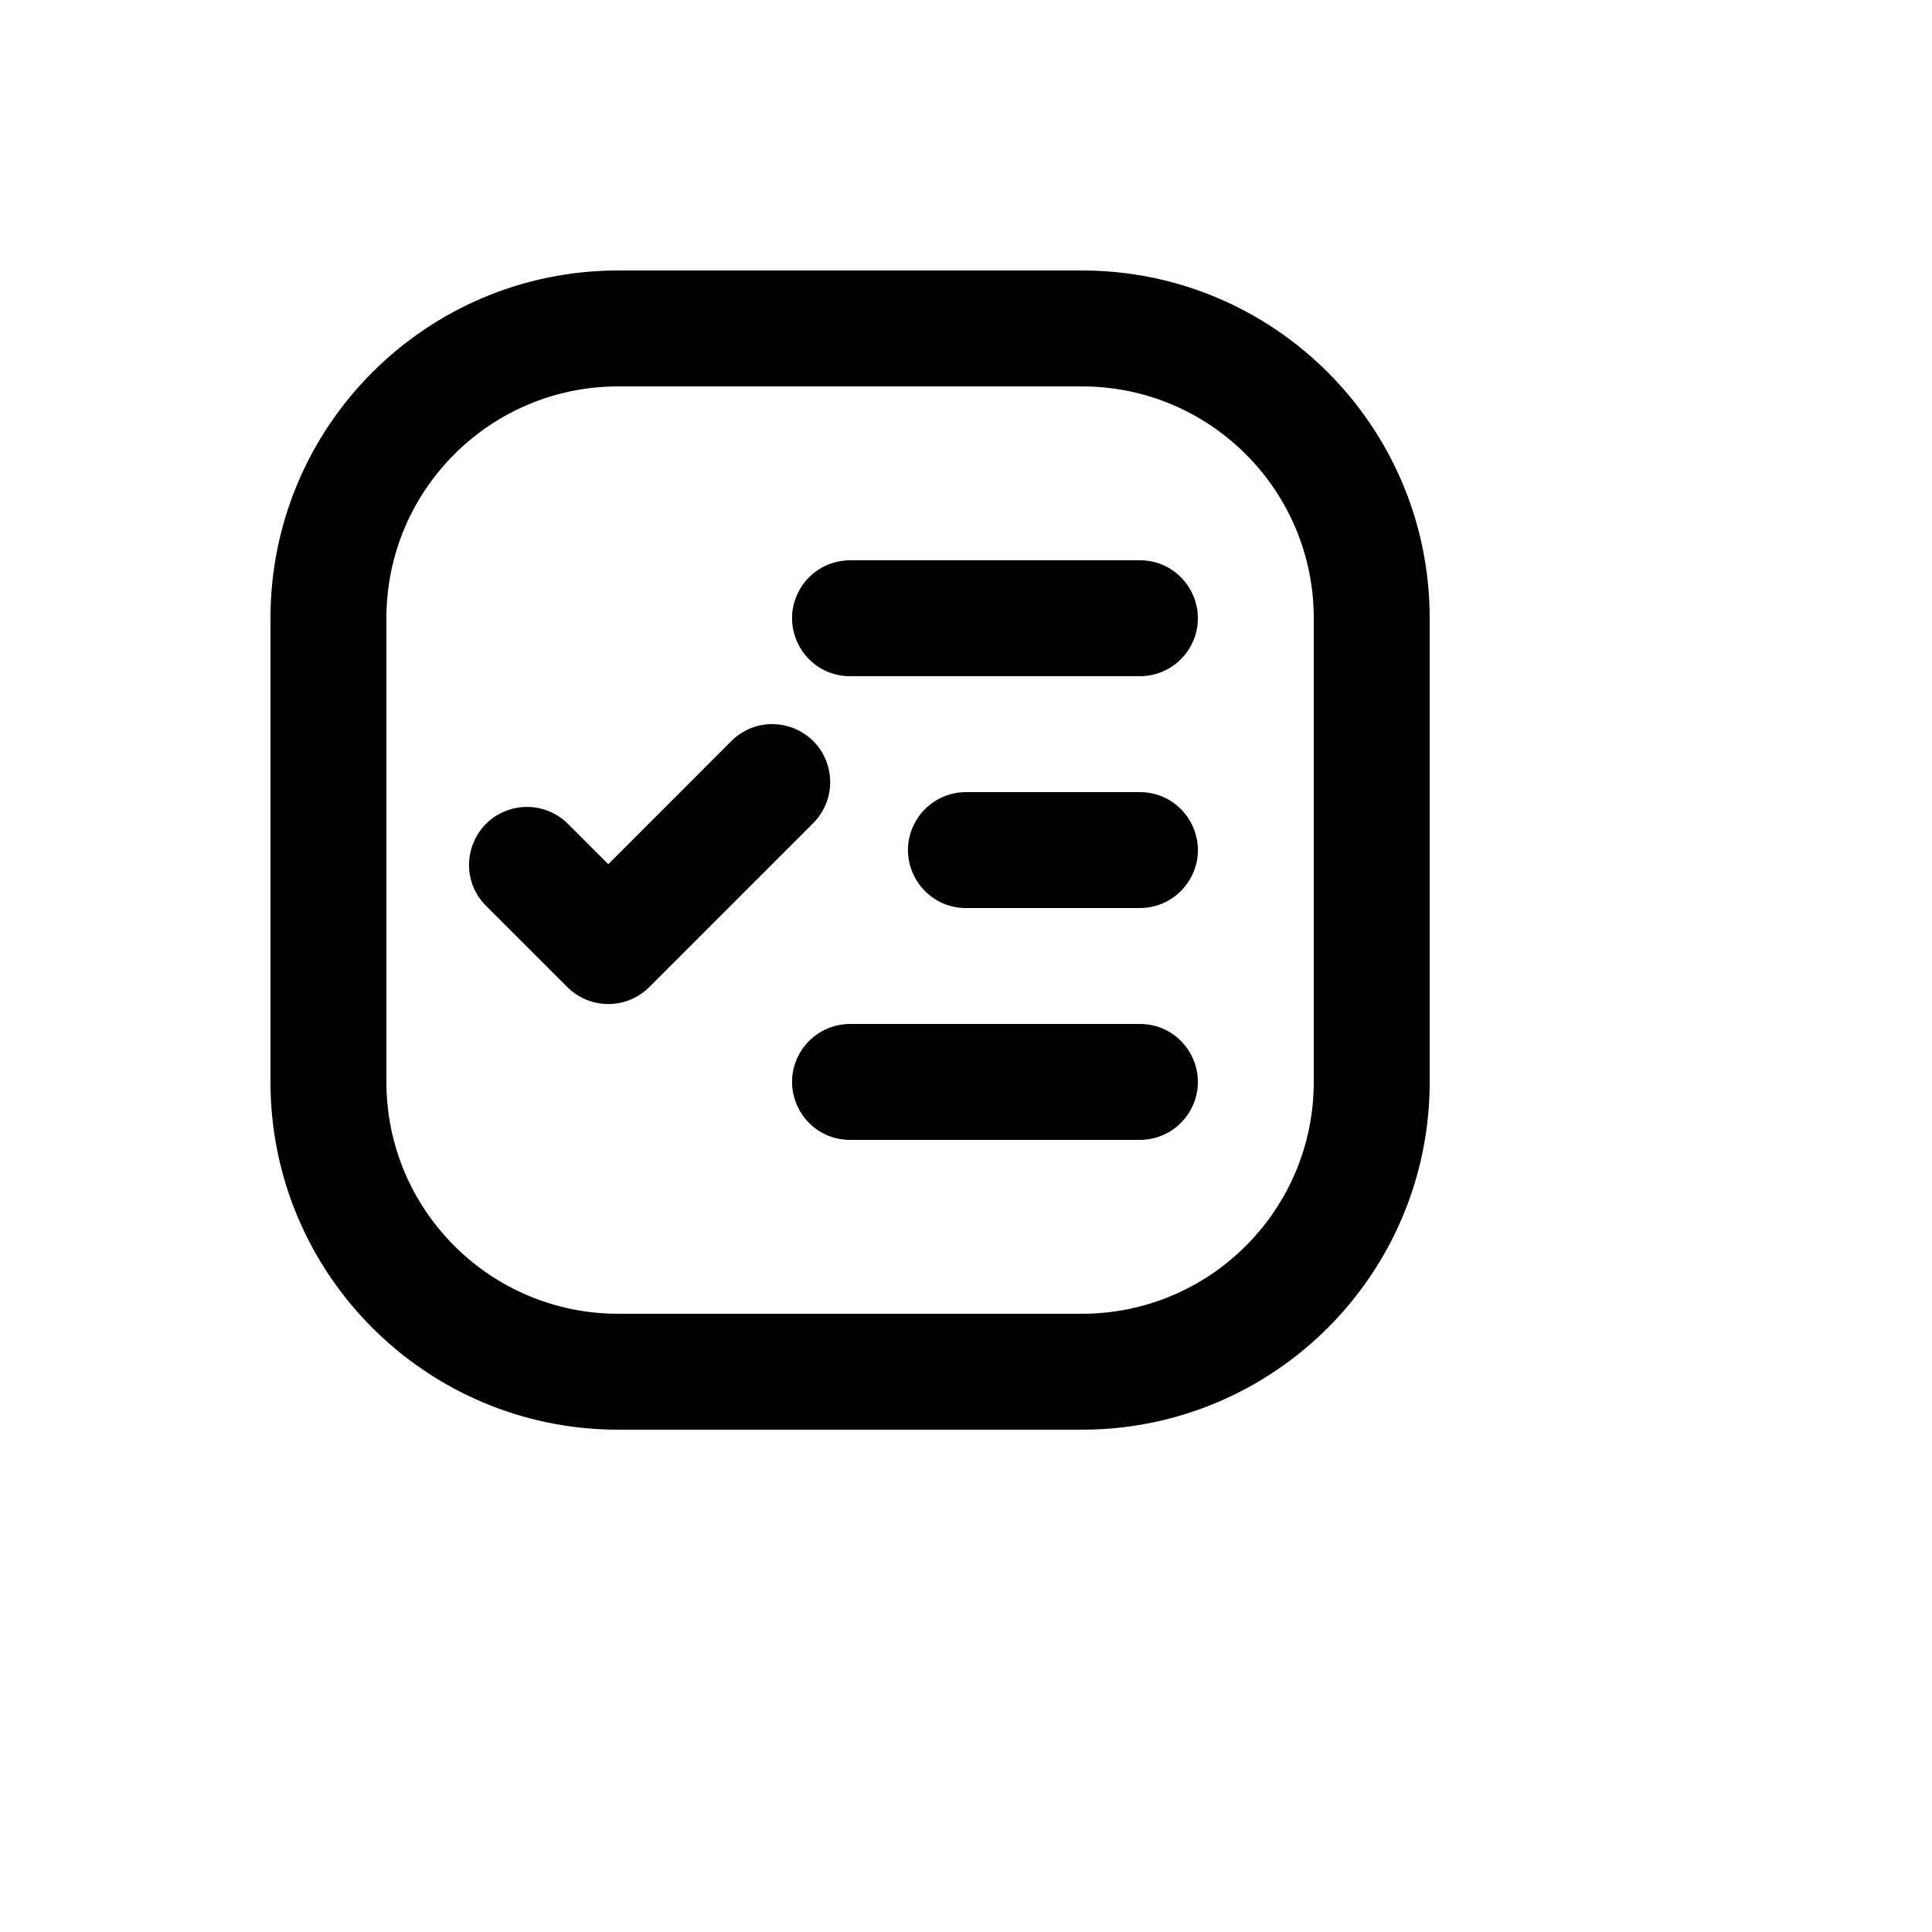 <svg xmlns="http://www.w3.org/2000/svg" version="1.1" xmlns:xlink="http://www.w3.org/1999/xlink" width="100%" height="100%" id="svgWorkerArea" viewBox="-25 -25 625 625" xmlns:idraw="https://idraw.muisca.co" style="background: white;"><defs id="defsdoc"><pattern id="patternBool" x="0" y="0" width="10" height="10" patternUnits="userSpaceOnUse" patternTransform="rotate(35)"><circle cx="5" cy="5" r="4" style="stroke: none;fill: #ff000070;"></circle></pattern></defs><g id="fileImp-889100509" class="cosito"><path id="pathImp-893207763" class="grouped" d="M175 62.5C175 62.5 325 62.5 325 62.5 387.132 62.5 437.5 112.868 437.5 175 437.5 175 437.5 325 437.5 325 437.5 387.132 387.132 437.5 325 437.5 325 437.5 175 437.5 175 437.5 112.868 437.5 62.5 387.132 62.5 325 62.5 325 62.5 175 62.5 175 62.5 112.868 112.868 62.5 175 62.5 175 62.5 175 62.5 175 62.5M175 100C133.579 100 100 133.579 100 175 100 175 100 325 100 325 100 366.421 133.579 400 175 400 175 400 325 400 325 400 366.421 400 400 366.421 400 325 400 325 400 175 400 175 400 133.579 366.421 100 325 100 325 100 175 100 175 100 175 100 175 100 175 100M287.5 231.25C287.5 231.25 343.75 231.25 343.75 231.25 358.184 231.25 367.204 246.874 359.988 259.375 356.639 265.176 350.449 268.75 343.75 268.75 343.75 268.75 287.5 268.75 287.5 268.75 273.066 268.75 264.046 253.126 271.262 240.625 274.611 234.824 280.801 231.25 287.5 231.25 287.5 231.25 287.5 231.25 287.5 231.25M250 306.25C250 306.25 343.75 306.25 343.75 306.25 358.184 306.25 367.204 321.874 359.988 334.375 356.639 340.176 350.449 343.75 343.75 343.75 343.75 343.75 250 343.75 250 343.75 235.566 343.75 226.546 328.126 233.762 315.625 237.111 309.824 243.301 306.25 250 306.25 250 306.25 250 306.25 250 306.25M250 156.25C250 156.25 343.75 156.25 343.75 156.25 358.184 156.25 367.204 171.874 359.988 184.375 356.639 190.176 350.449 193.75 343.75 193.75 343.75 193.75 250 193.75 250 193.75 235.566 193.75 226.546 178.126 233.762 165.625 237.111 159.824 243.301 156.25 250 156.25 250 156.25 250 156.25 250 156.25M171.775 254.556C171.775 254.556 211.562 214.75 211.562 214.75 221.774 204.546 239.204 209.222 242.935 223.168 244.667 229.641 242.815 236.545 238.075 241.281 238.075 241.281 185.05 294.306 185.05 294.306 177.726 301.637 165.843 301.637 158.519 294.306 158.519 294.306 132.006 267.812 132.006 267.812 121.979 257.431 126.951 240.087 140.956 236.594 147.229 235.03 153.867 236.808 158.519 241.3 158.519 241.3 171.775 254.556 171.775 254.556 171.775 254.556 171.775 254.556 171.775 254.556"></path></g></svg>